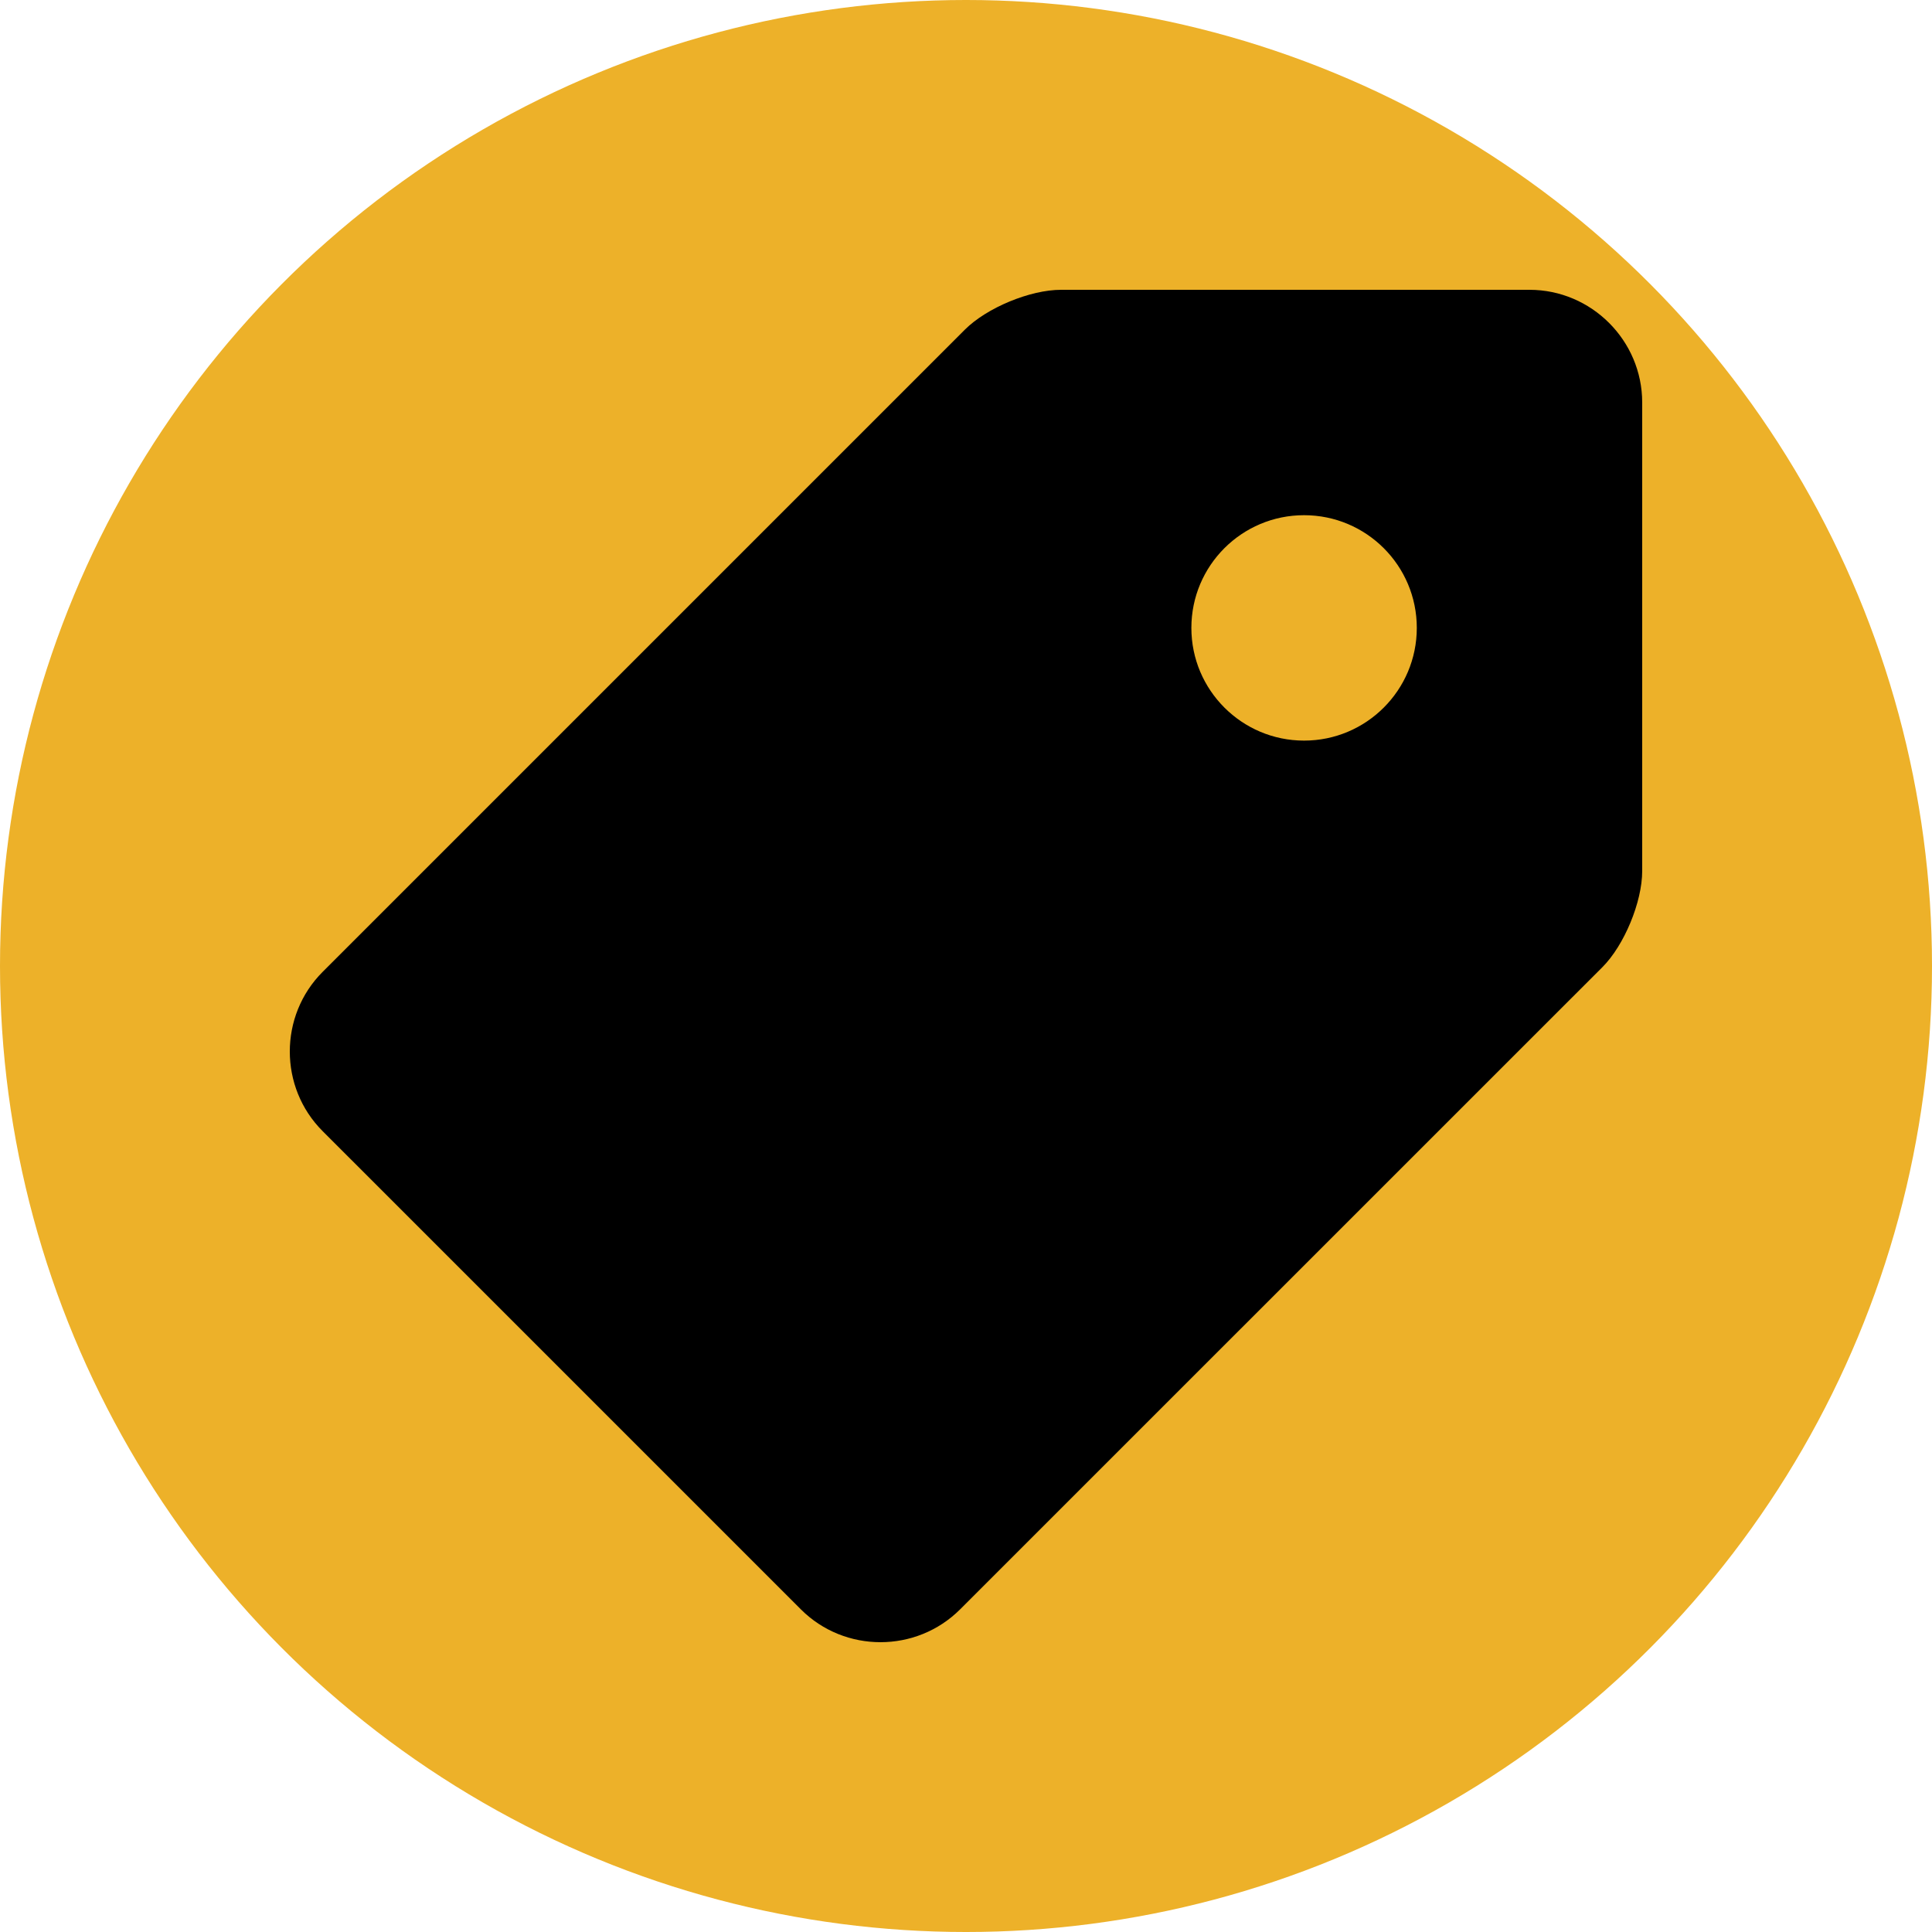 <svg xmlns="http://www.w3.org/2000/svg" version="1.1" xmlns:xlink="http://www.w3.org/1999/xlink" width="512" height="512" x="0" y="0" viewBox="0 0 409.603 409.603" style="enable-background:new 0 0 512 512" xml:space="preserve" class=""><circle r="204.802" cx="204.802" cy="204.802" fill="#edb129" shape="circle"></circle><g transform="matrix(0.7,0,0,0.7,61.44,61.44)"><path d="M375.468.002h-141.87c-9.385 0-22.502 5.437-29.133 12.063L9.961 206.568c-13.281 13.266-13.281 35.016 0 48.266l144.824 144.819c13.251 13.266 34.98 13.266 48.251-.015L397.54 205.165c6.625-6.625 12.063-19.763 12.063-29.128v-141.9c0-18.77-15.366-34.135-34.135-34.135zm-68.271 136.535c-18.852 0-34.135-15.299-34.135-34.135 0-18.867 15.283-34.135 34.135-34.135 18.852 0 34.14 15.268 34.14 34.135.001 18.836-15.288 34.135-34.14 34.135z" fill="#000000" opacity="1" data-original="#000000"></path></g></svg>
